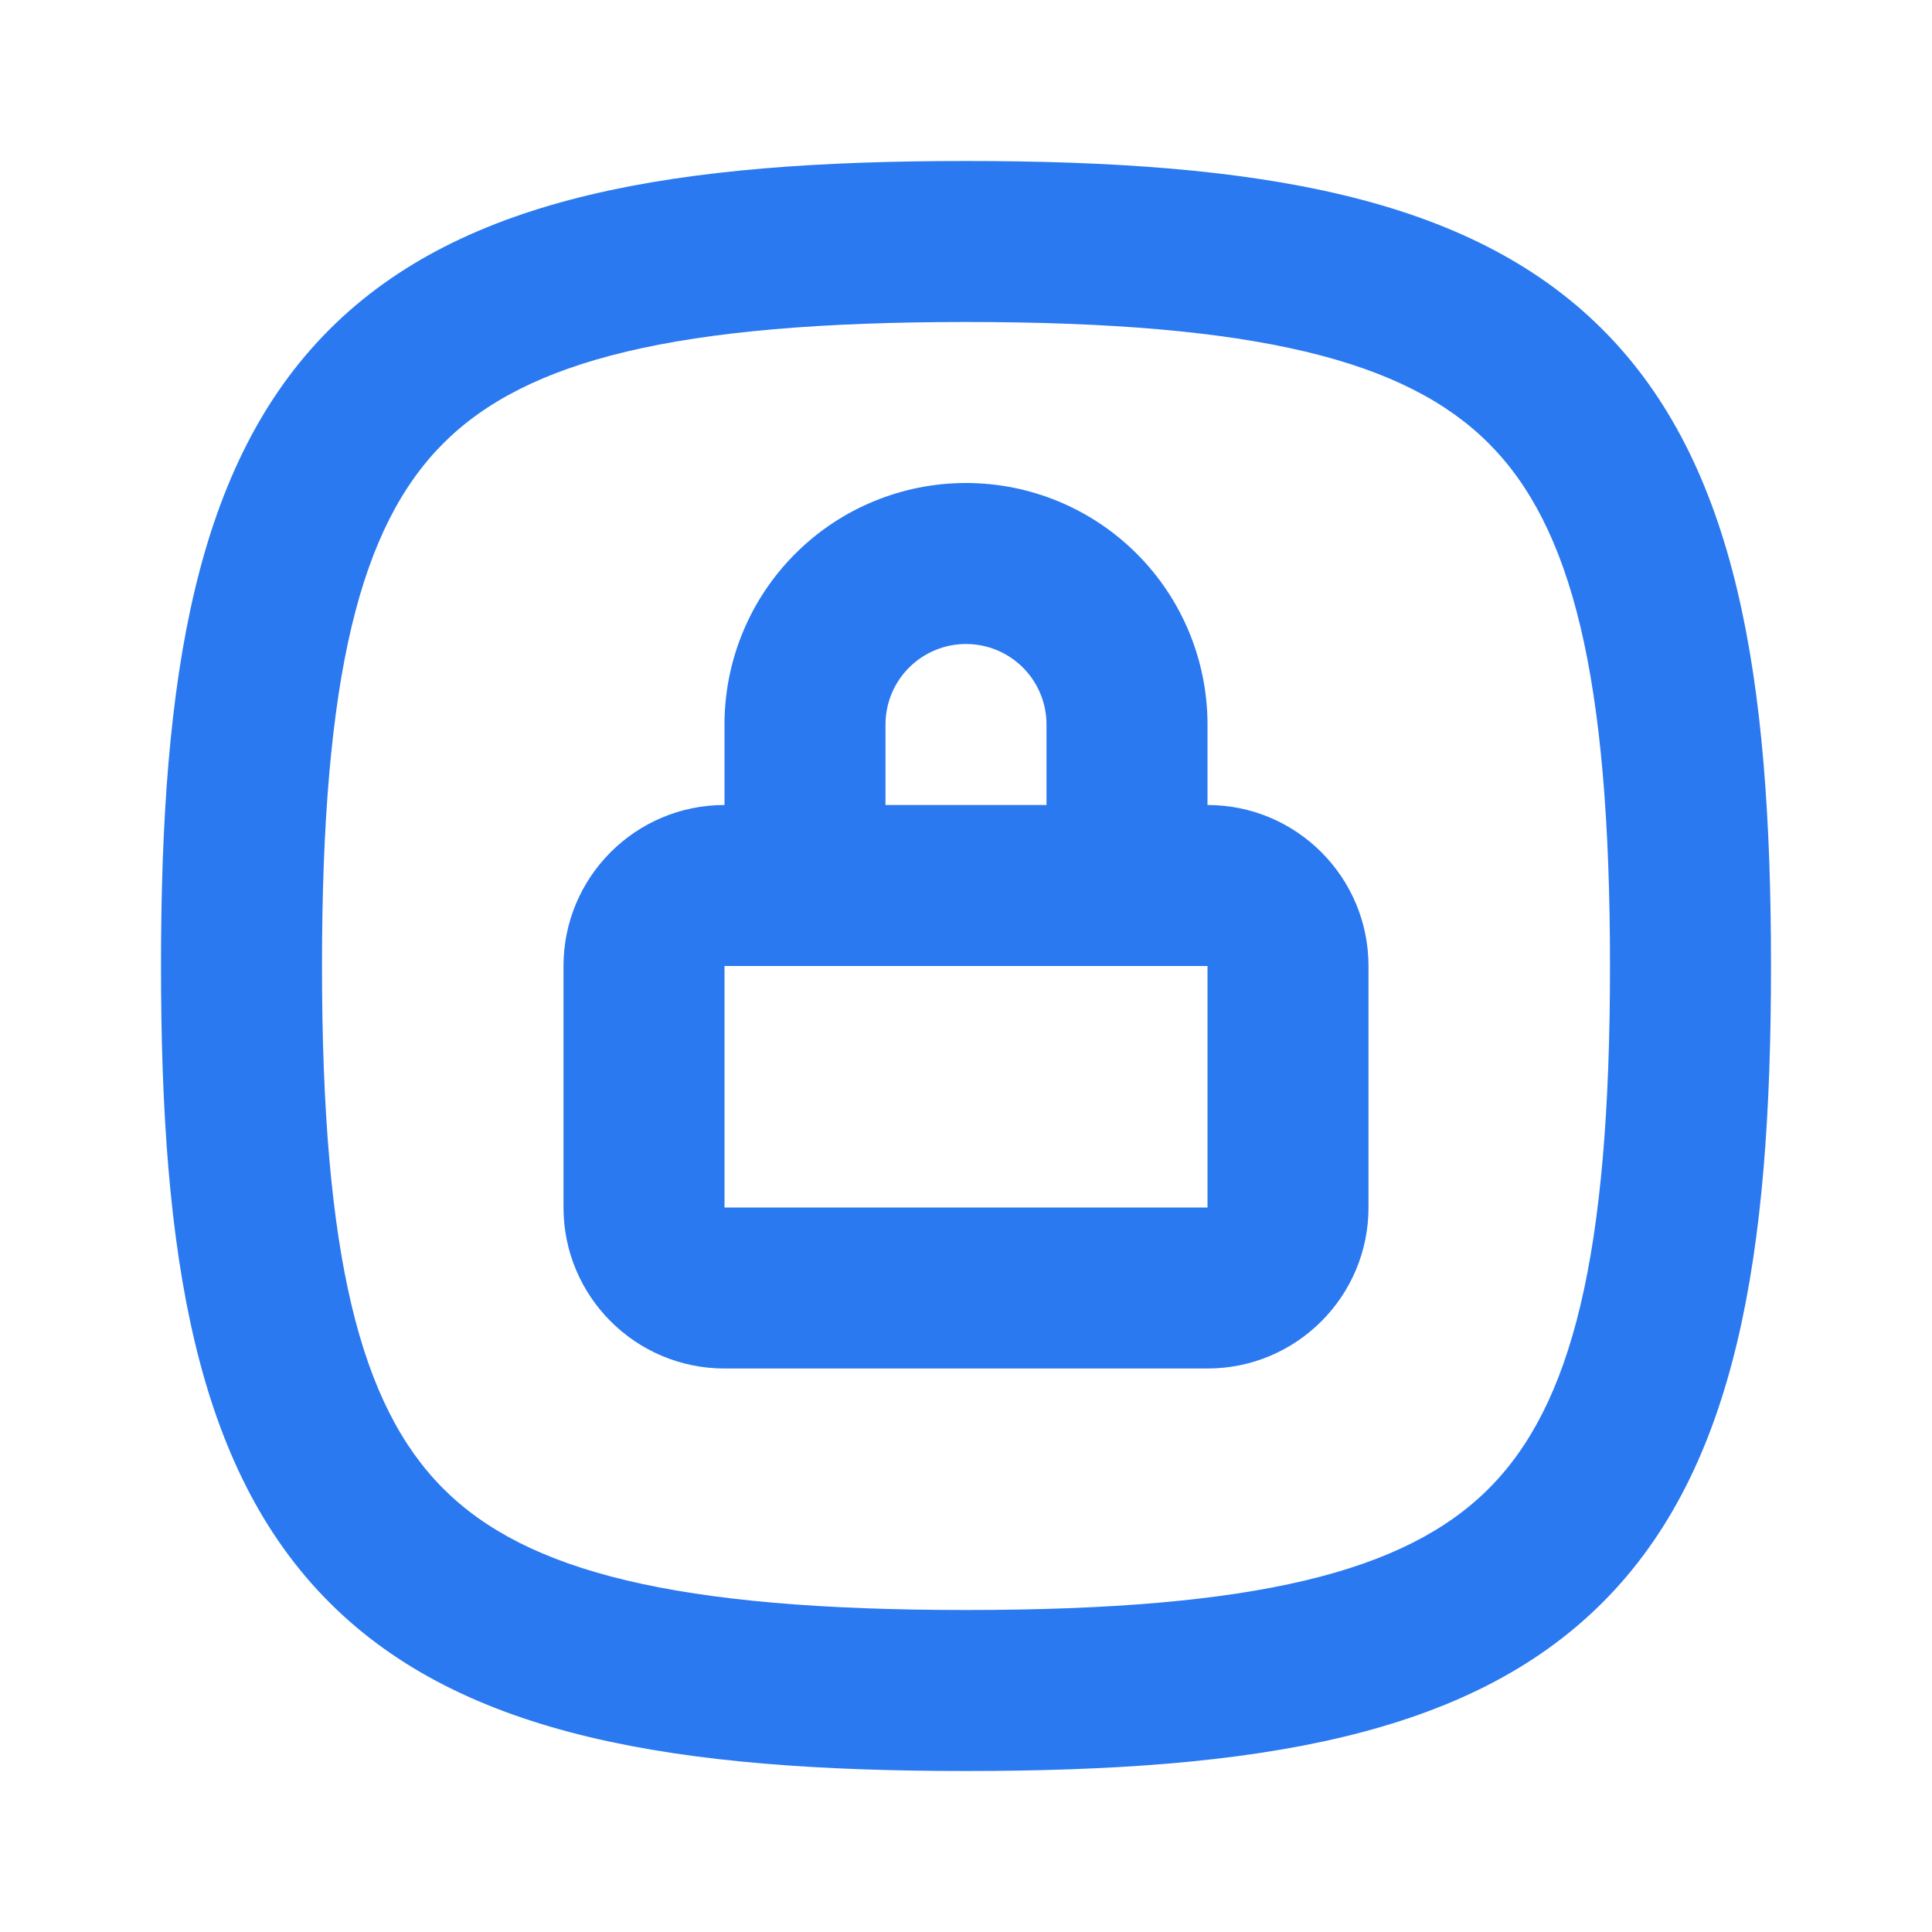 <svg width="60" height="60" viewBox="0 0 60 60" fill="none" xmlns="http://www.w3.org/2000/svg">
<path fill-rule="evenodd" clip-rule="evenodd" d="M13.768 13.768C11.188 16.348 10 20.982 10 30C10 39.018 11.188 43.652 13.768 46.232C16.348 48.812 20.982 50 30 50C39.018 50 43.652 48.812 46.232 46.232C48.812 43.652 50 39.018 50 30C50 20.982 48.812 16.348 46.232 13.768C43.652 11.188 39.018 10 30 10C20.982 10 16.348 11.188 13.768 13.768ZM10.232 10.232C14.402 6.062 21.018 5 30 5C38.982 5 45.598 6.062 49.768 10.232C53.938 14.402 55 21.018 55 30C55 38.982 53.938 45.598 49.768 49.768C45.598 53.938 38.982 55 30 55C21.018 55 14.402 53.938 10.232 49.768C6.062 45.598 5 38.982 5 30C5 21.018 6.062 14.402 10.232 10.232Z" fill="#2A79F0"/>
<path fill-rule="evenodd" clip-rule="evenodd" d="M17.5 30C17.5 27.239 19.739 25 22.5 25H37.5C40.261 25 42.5 27.239 42.5 30V37.5C42.5 40.261 40.261 42.5 37.5 42.5H22.5C19.739 42.5 17.5 40.261 17.5 37.5V30ZM37.5 30H22.5V37.5H37.5V30Z" fill="#2A79F0"/>
<path fill-rule="evenodd" clip-rule="evenodd" d="M30 20C29.337 20 28.701 20.263 28.232 20.732C27.763 21.201 27.5 21.837 27.5 22.5V27.5C27.5 28.881 26.381 30 25 30C23.619 30 22.5 28.881 22.5 27.5V22.5C22.5 20.511 23.29 18.603 24.697 17.197C26.103 15.79 28.011 15 30 15C31.989 15 33.897 15.79 35.303 17.197C36.71 18.603 37.5 20.511 37.5 22.5V27.5C37.5 28.881 36.381 30 35 30C33.619 30 32.5 28.881 32.5 27.5V22.5C32.5 21.837 32.237 21.201 31.768 20.732C31.299 20.263 30.663 20 30 20Z" fill="#2A79F0"/>
</svg>
